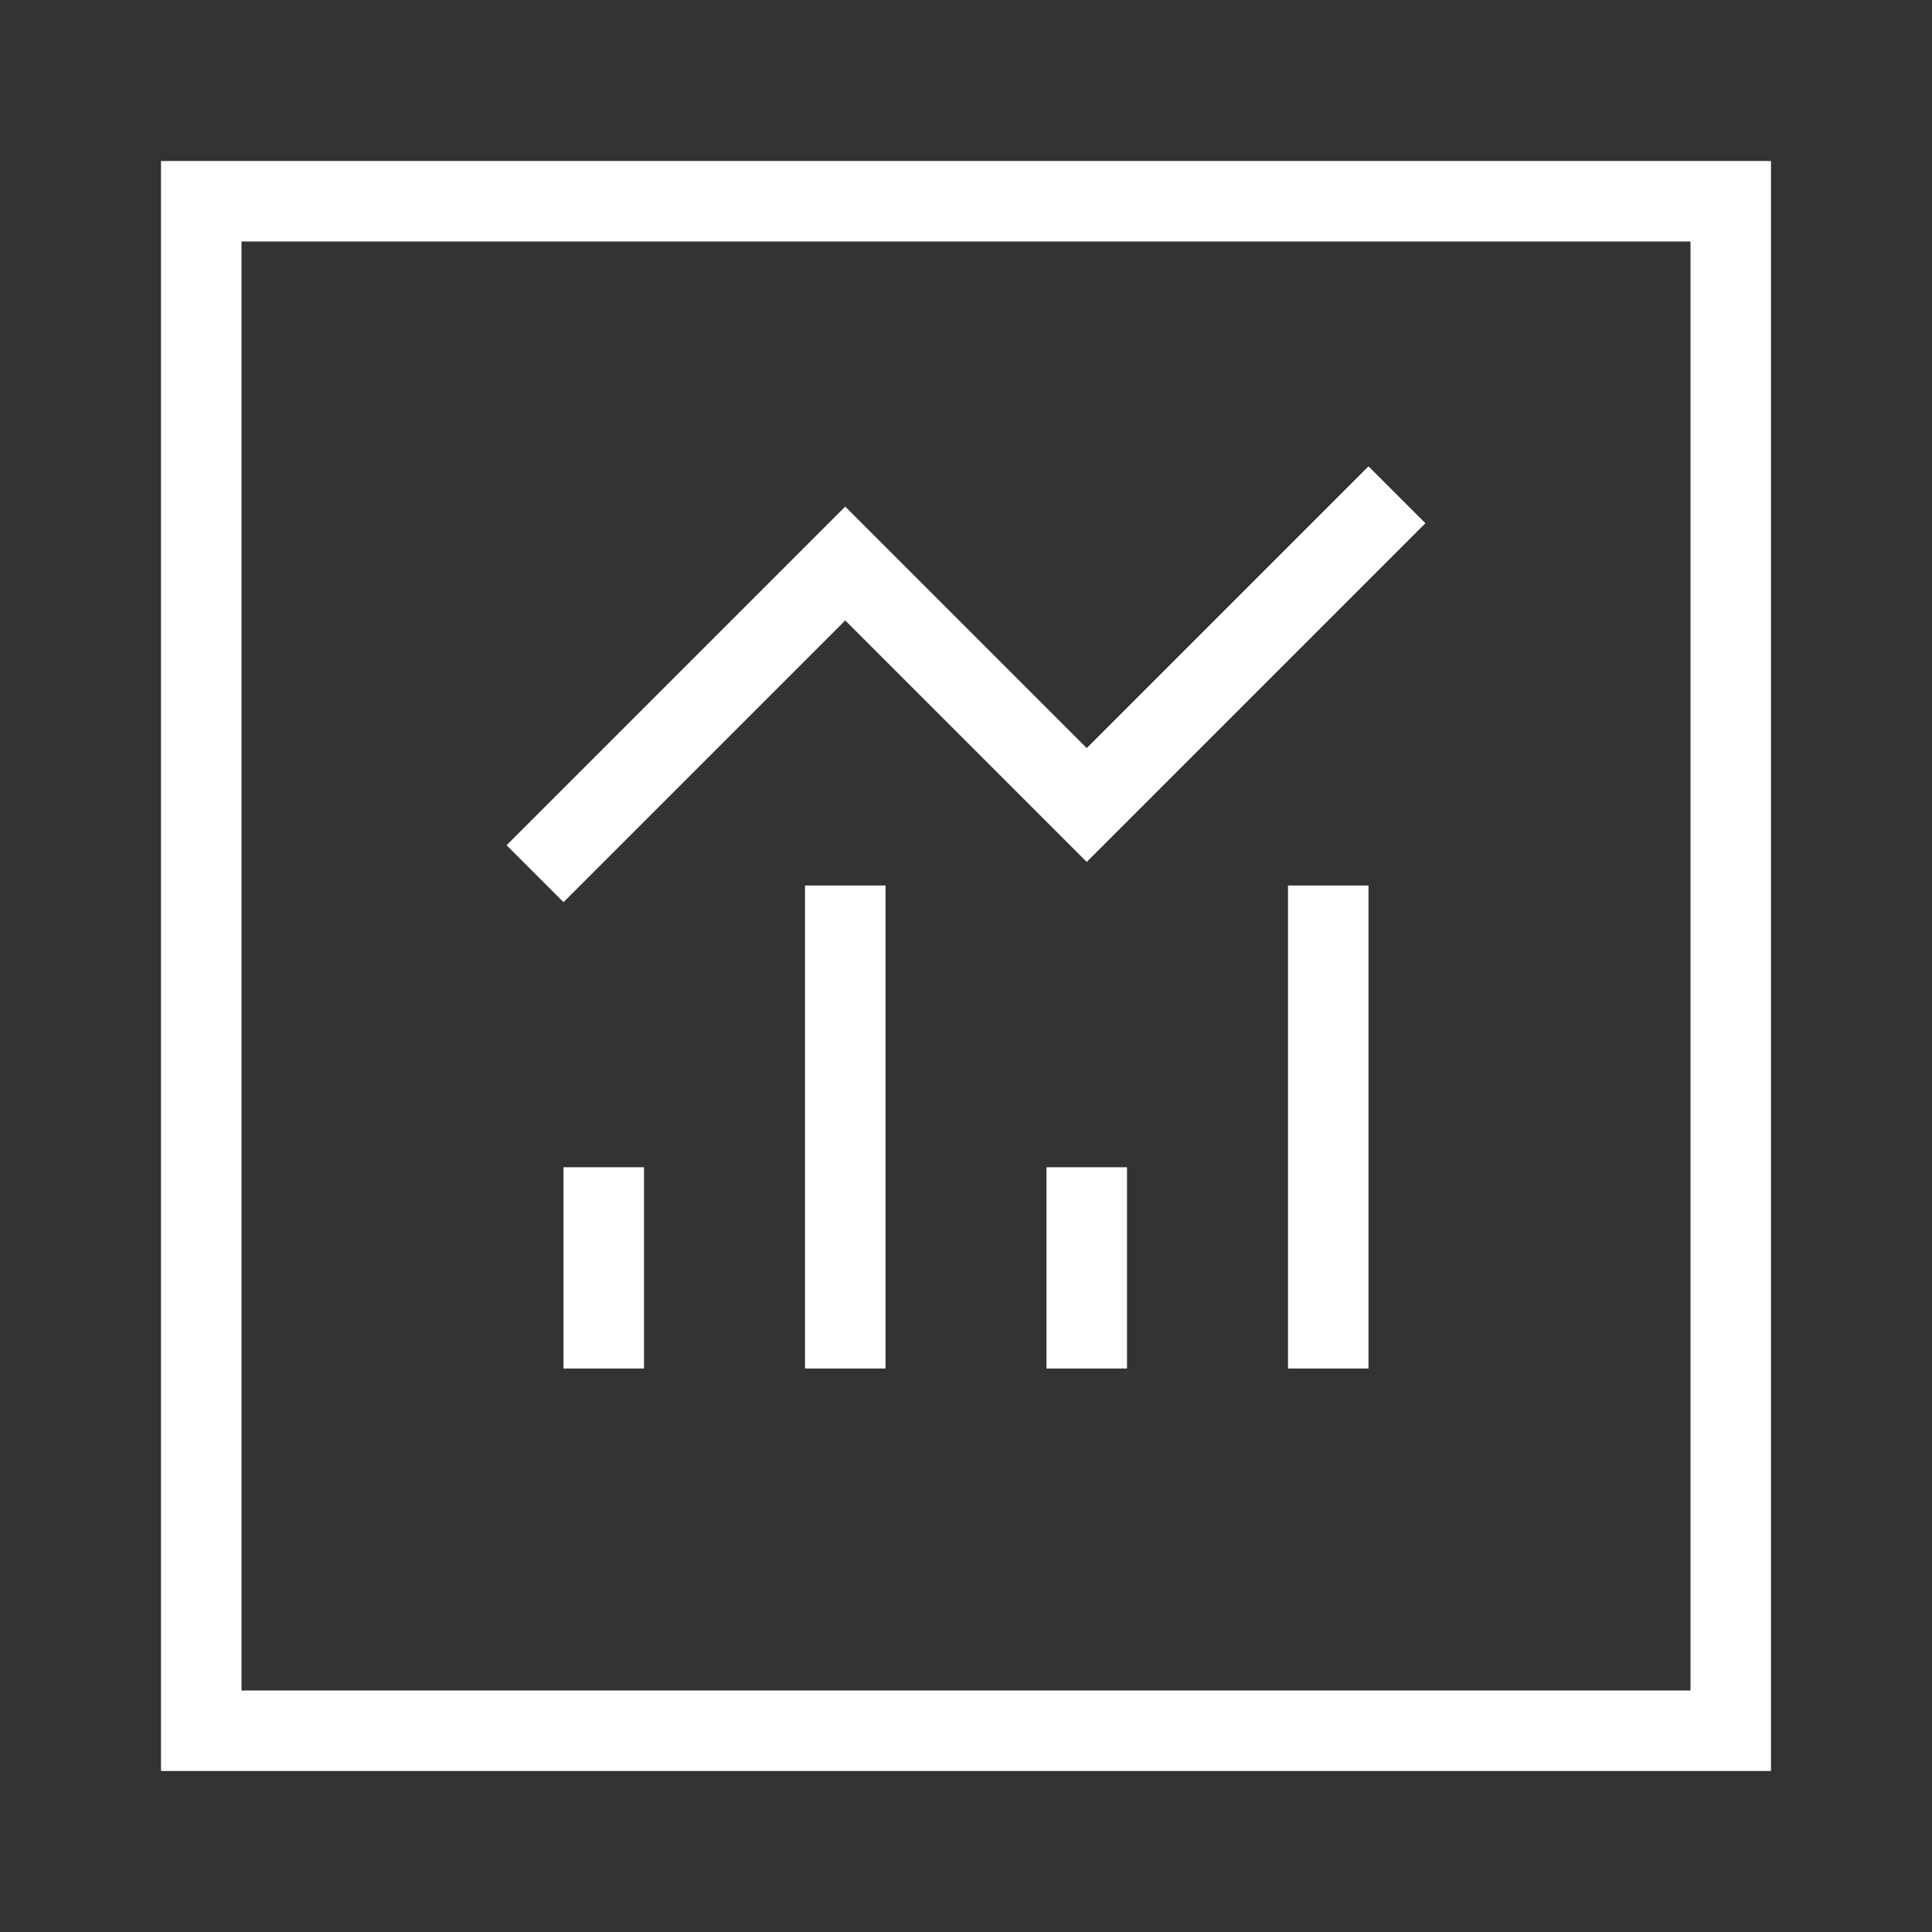 <svg width="24" height="24" viewBox="0 0 24 24" fill="none" xmlns="http://www.w3.org/2000/svg">
<rect x="0" y="0" width="24" height="24" fill="#333333" stroke="none"/>
<path d="M7 10.5L10.5 7L13.5 10L17 6.5" stroke="white" stroke-miterlimit="10" stroke-linecap="square"/>
<path d="M7.5 16.5V15" stroke="white" stroke-miterlimit="10" stroke-linecap="square"/>
<path d="M10.5 11.5V16.5" stroke="white" stroke-miterlimit="10" stroke-linecap="square"/>
<path d="M13.5 16.5V15" stroke="white" stroke-miterlimit="10" stroke-linecap="square"/>
<path d="M16.5 11.5V16.5" stroke="white" stroke-miterlimit="10" stroke-linecap="square"/>
<path d="M21.5 2.5H2.5V21.5H21.5V2.5Z" stroke="white" stroke-linecap="square"/>
</svg>
